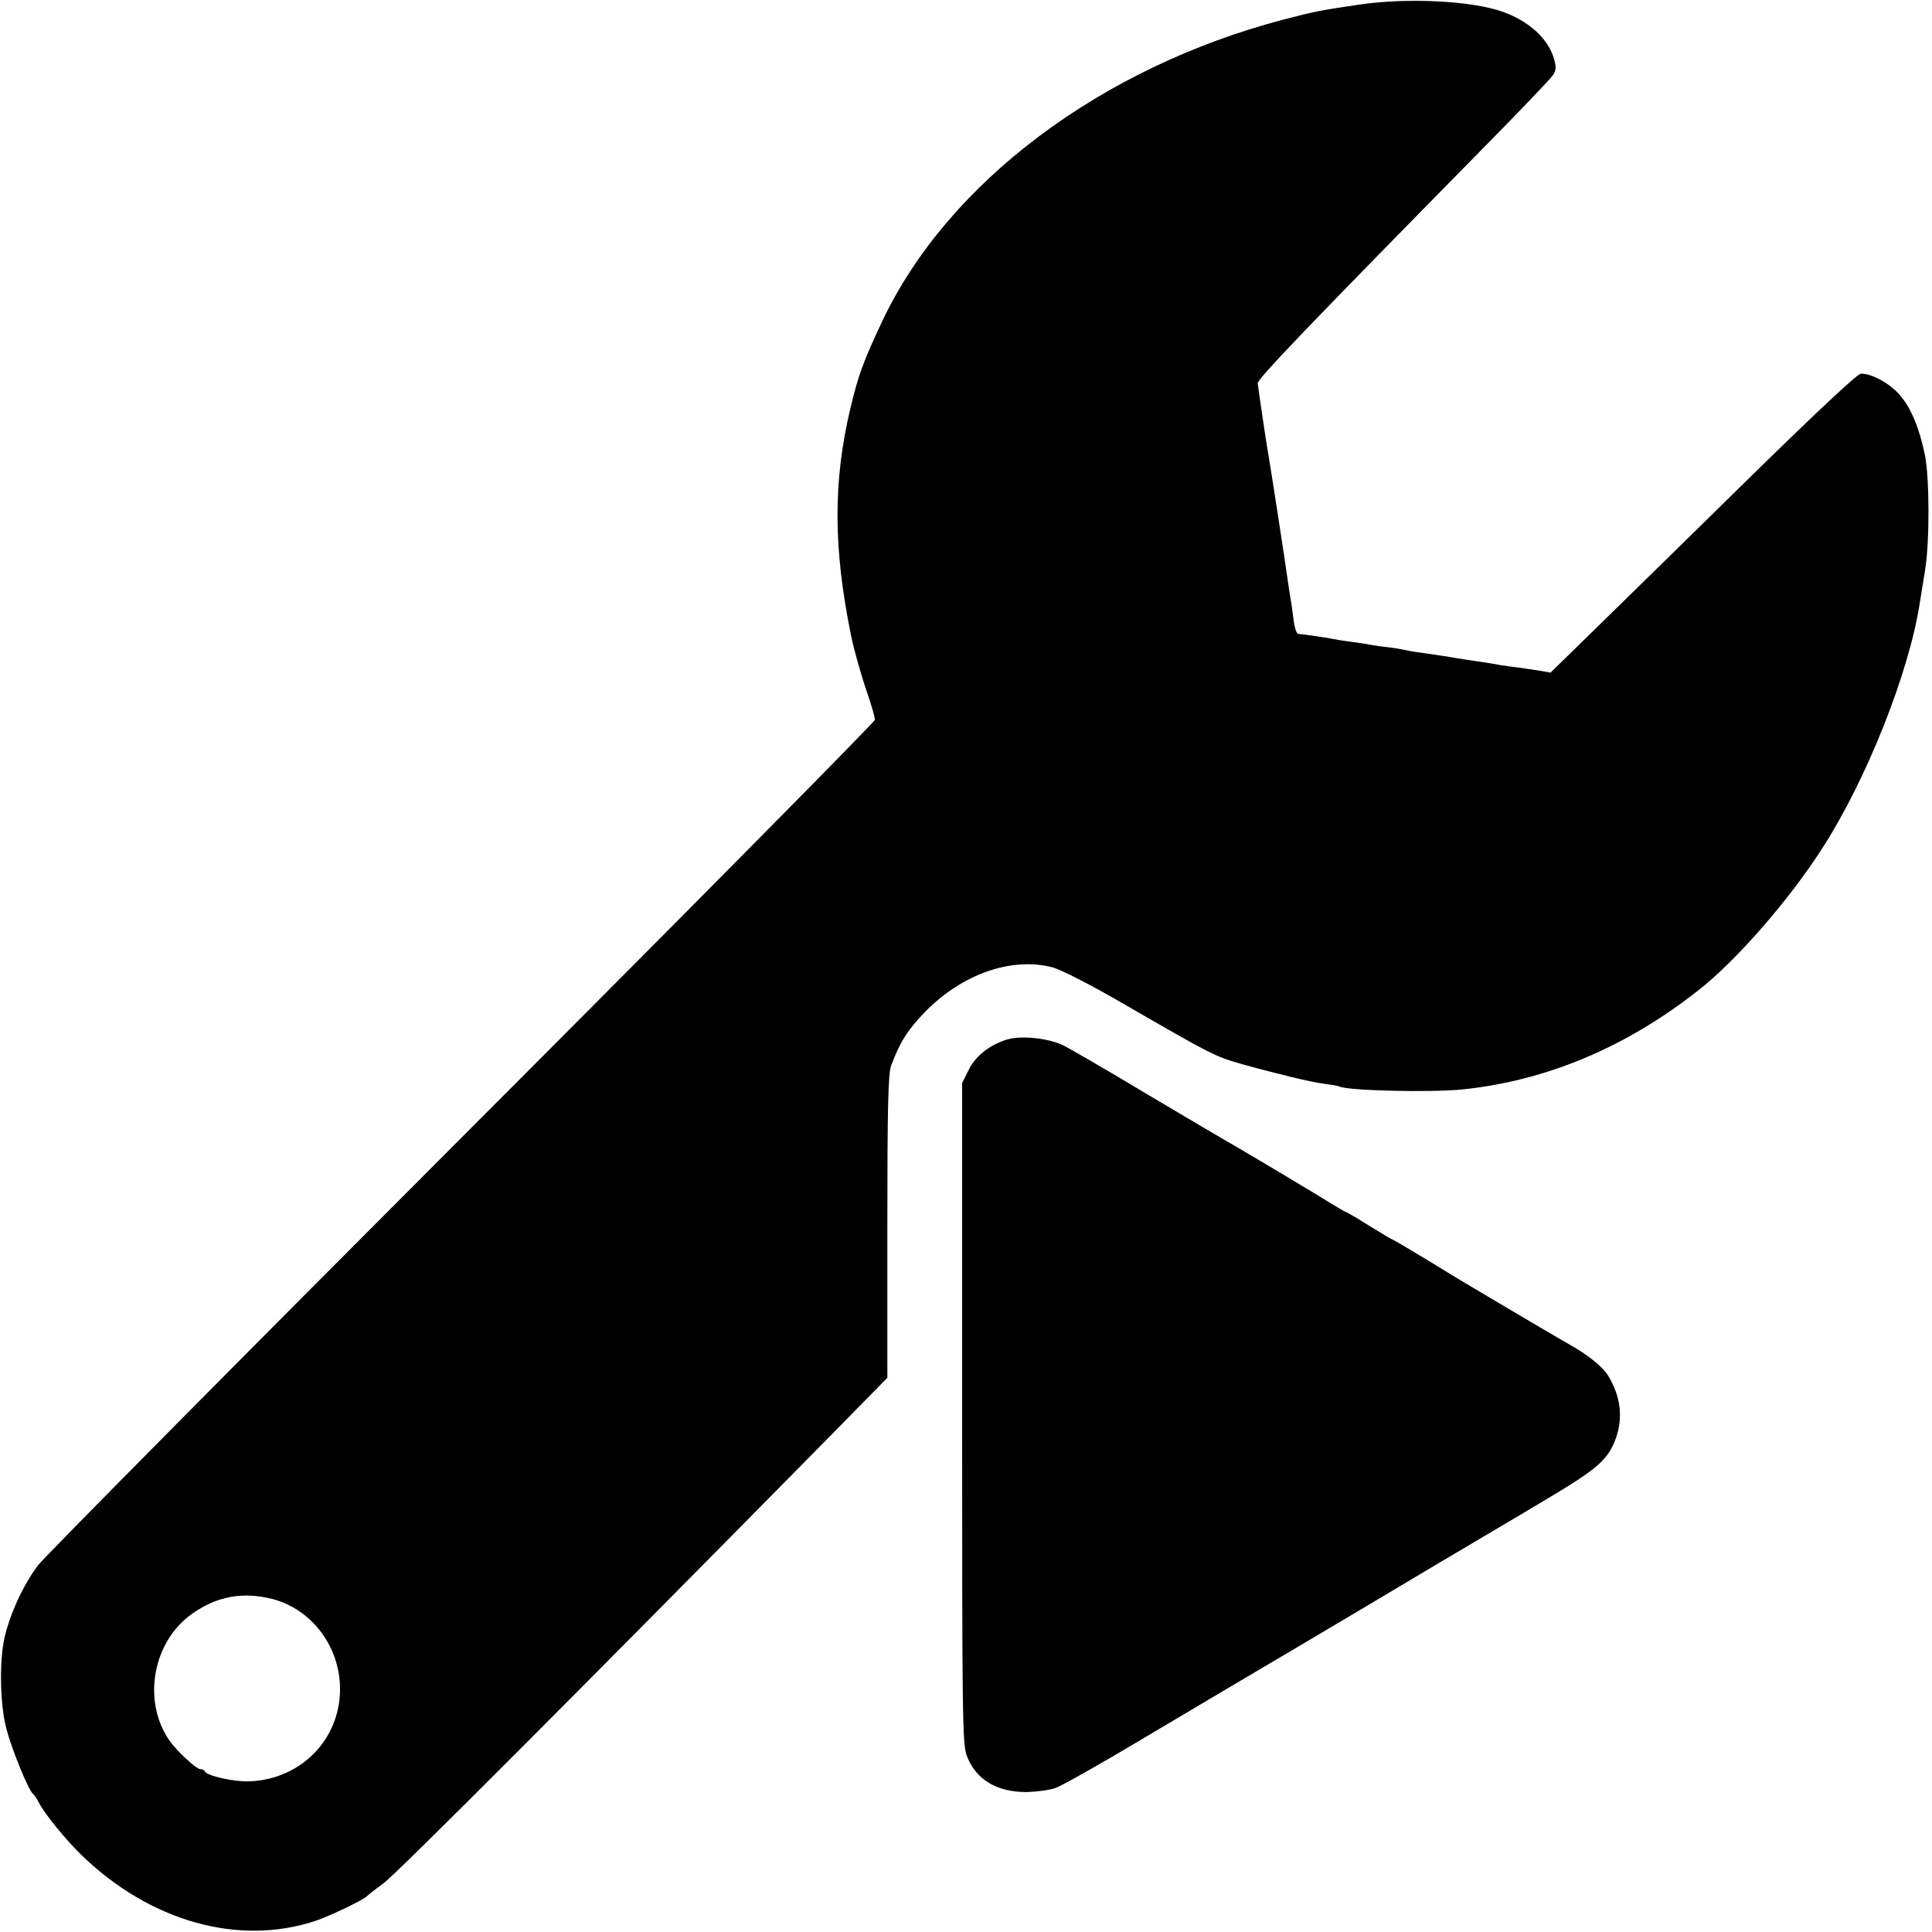 <?xml version="1.0" standalone="no"?>
<!DOCTYPE svg PUBLIC "-//W3C//DTD SVG 20010904//EN"
 "http://www.w3.org/TR/2001/REC-SVG-20010904/DTD/svg10.dtd">
<svg version="1.0" xmlns="http://www.w3.org/2000/svg"
 width="700pt" height="700pt" viewBox="0 0 700 700"
 preserveAspectRatio="xMidYMid meet">
<g transform="translate(0,700) scale(0.1,-0.1)"
fill="#000000" stroke="none">
<path d="M4930 6984 c-144 -21 -161 -24 -280 -55 -662 -174 -1217 -591 -1454
-1094 -67 -142 -86 -193 -115 -315 -63 -265 -62 -507 3 -825 10 -49 37 -146
61 -214 14 -41 25 -81 25 -89 0 -7 -673 -688 -1496 -1512 -823 -824 -1514
-1522 -1536 -1551 -53 -70 -102 -176 -122 -264 -19 -87 -16 -245 8 -332 20
-75 80 -221 96 -233 4 -3 13 -16 20 -30 23 -44 96 -133 156 -192 247 -239 567
-330 846 -238 54 18 176 77 188 90 3 4 30 25 60 47 47 34 722 711 1605 1607
l220 224 0 548 c0 433 3 556 14 584 32 85 60 129 121 192 135 139 315 202 464
163 32 -9 140 -64 267 -138 310 -179 321 -185 424 -214 126 -35 248 -64 288
-69 29 -4 55 -8 58 -10 27 -16 335 -23 450 -11 303 32 589 152 850 357 139
108 333 331 453 519 159 247 312 633 351 882 4 24 13 80 20 124 17 105 16 337
-1 418 -20 96 -50 169 -90 215 -36 43 -105 80 -142 78 -13 -1 -157 -136 -387
-361 -201 -198 -450 -441 -552 -541 l-185 -181 -46 8 c-26 4 -67 10 -92 13
-25 3 -56 8 -70 11 -13 2 -42 7 -65 10 -22 3 -51 8 -65 10 -33 6 -75 12 -130
20 -25 3 -52 8 -60 10 -8 2 -35 7 -60 10 -25 2 -54 7 -65 9 -11 2 -40 7 -65
10 -25 3 -56 8 -70 11 -32 6 -112 18 -126 18 -6 0 -14 23 -17 51 -4 28 -8 62
-11 76 -2 14 -7 43 -10 65 -5 41 -62 410 -70 455 -7 37 -37 242 -39 261 -2 15
172 197 846 882 115 117 215 222 223 234 12 17 13 29 5 58 -20 73 -89 137
-185 172 -112 40 -343 52 -516 27z m-3941 -5778 c142 -38 243 -173 243 -326 0
-182 -141 -326 -326 -334 -57 -3 -157 20 -164 36 -2 5 -9 8 -16 8 -15 0 -86
66 -113 105 -98 143 -60 357 83 458 90 64 185 81 293 53z"/>
<path d="M3650 3234 c-64 -19 -117 -61 -141 -112 l-23 -46 0 -1196 c0 -1106 1
-1200 17 -1242 33 -86 108 -131 217 -131 36 1 83 7 105 15 22 8 161 86 308
174 147 87 282 167 300 178 60 35 521 308 767 455 135 80 250 148 255 151 6 3
81 48 168 100 167 100 205 134 232 210 26 74 17 151 -28 225 -20 33 -73 76
-143 115 -58 33 -422 248 -454 269 -55 34 -183 111 -187 111 -2 0 -40 23 -84
50 -44 28 -83 50 -85 50 -2 0 -21 11 -42 24 -39 25 -352 212 -387 231 -11 6
-143 84 -293 173 -150 90 -288 170 -307 178 -57 24 -147 32 -195 18z"/>
</g>
</svg>
